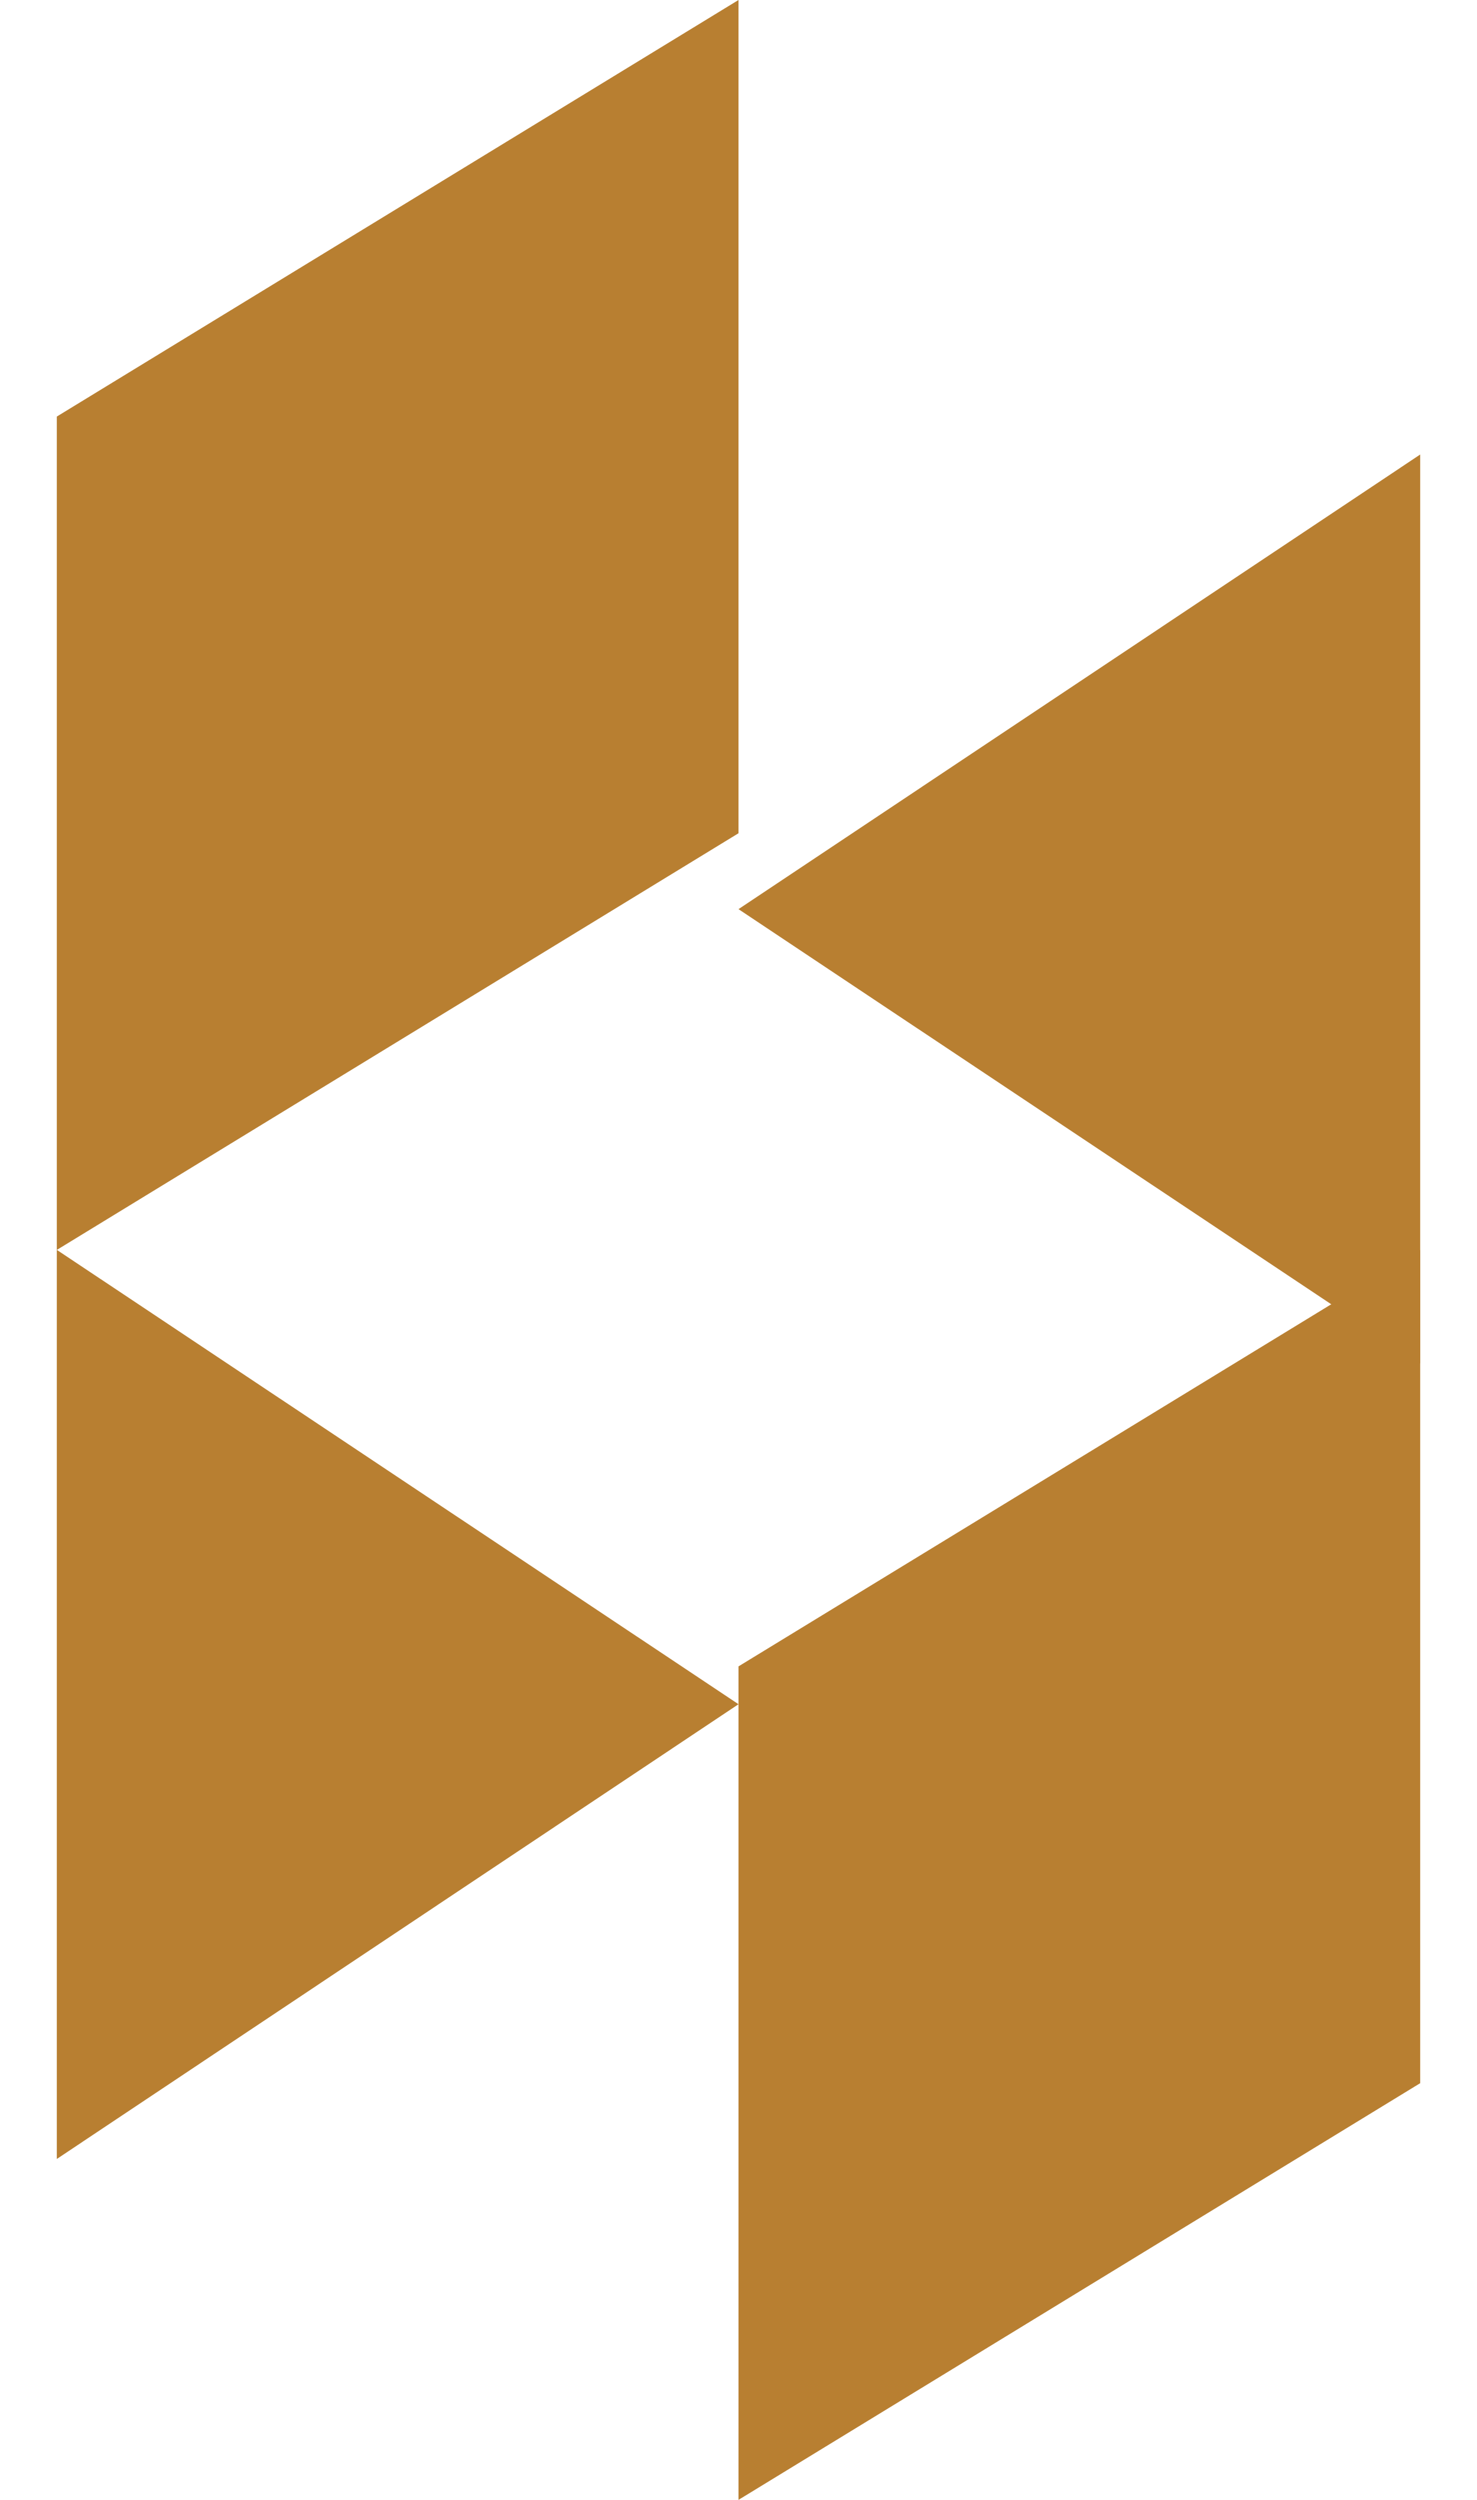 <?xml version="1.0" encoding="UTF-8"?>
<svg width="13px" height="22px" viewBox="0 0 13 22" version="1.1" xmlns="http://www.w3.org/2000/svg" xmlns:xlink="http://www.w3.org/1999/xlink">
    <!-- Generator: Sketch 49 (51002) - http://www.bohemiancoding.com/sketch -->
    <title>Group 29</title>
    <desc>Created with Sketch.</desc>
    <defs></defs>
    <g id="Symbols" stroke="none" stroke-width="1" fill="none" fill-rule="evenodd">
        <g id="desktop-footer" transform="translate(-1242, -138)" fill="#b87f31">
            <g id="Group-28">
                <g id="Group-26" transform="translate(0, 116)">
                    <g id="Group-31" transform="translate(993, 22)">
                        <g id="Group-29" transform="translate(249.5, 0)">
                            <polyline id="Fill-1" points="6 0 0 3.666 0 11 6 7.333 6 0"></polyline>
                            <polyline id="Fill-2" points="0 11 0 19 6 14.998 0.001 11 0 11"></polyline>
                            <polyline id="Fill-4" points="6 14.665 6 22 12 18.333 12 11 6 14.665"></polyline>
                            <polyline id="Fill-6" points="6 8.001 12 12 12 4 6 8.001"></polyline>
                        </g>
                    </g>
                </g>
            </g>
        </g>
    </g>
</svg>
